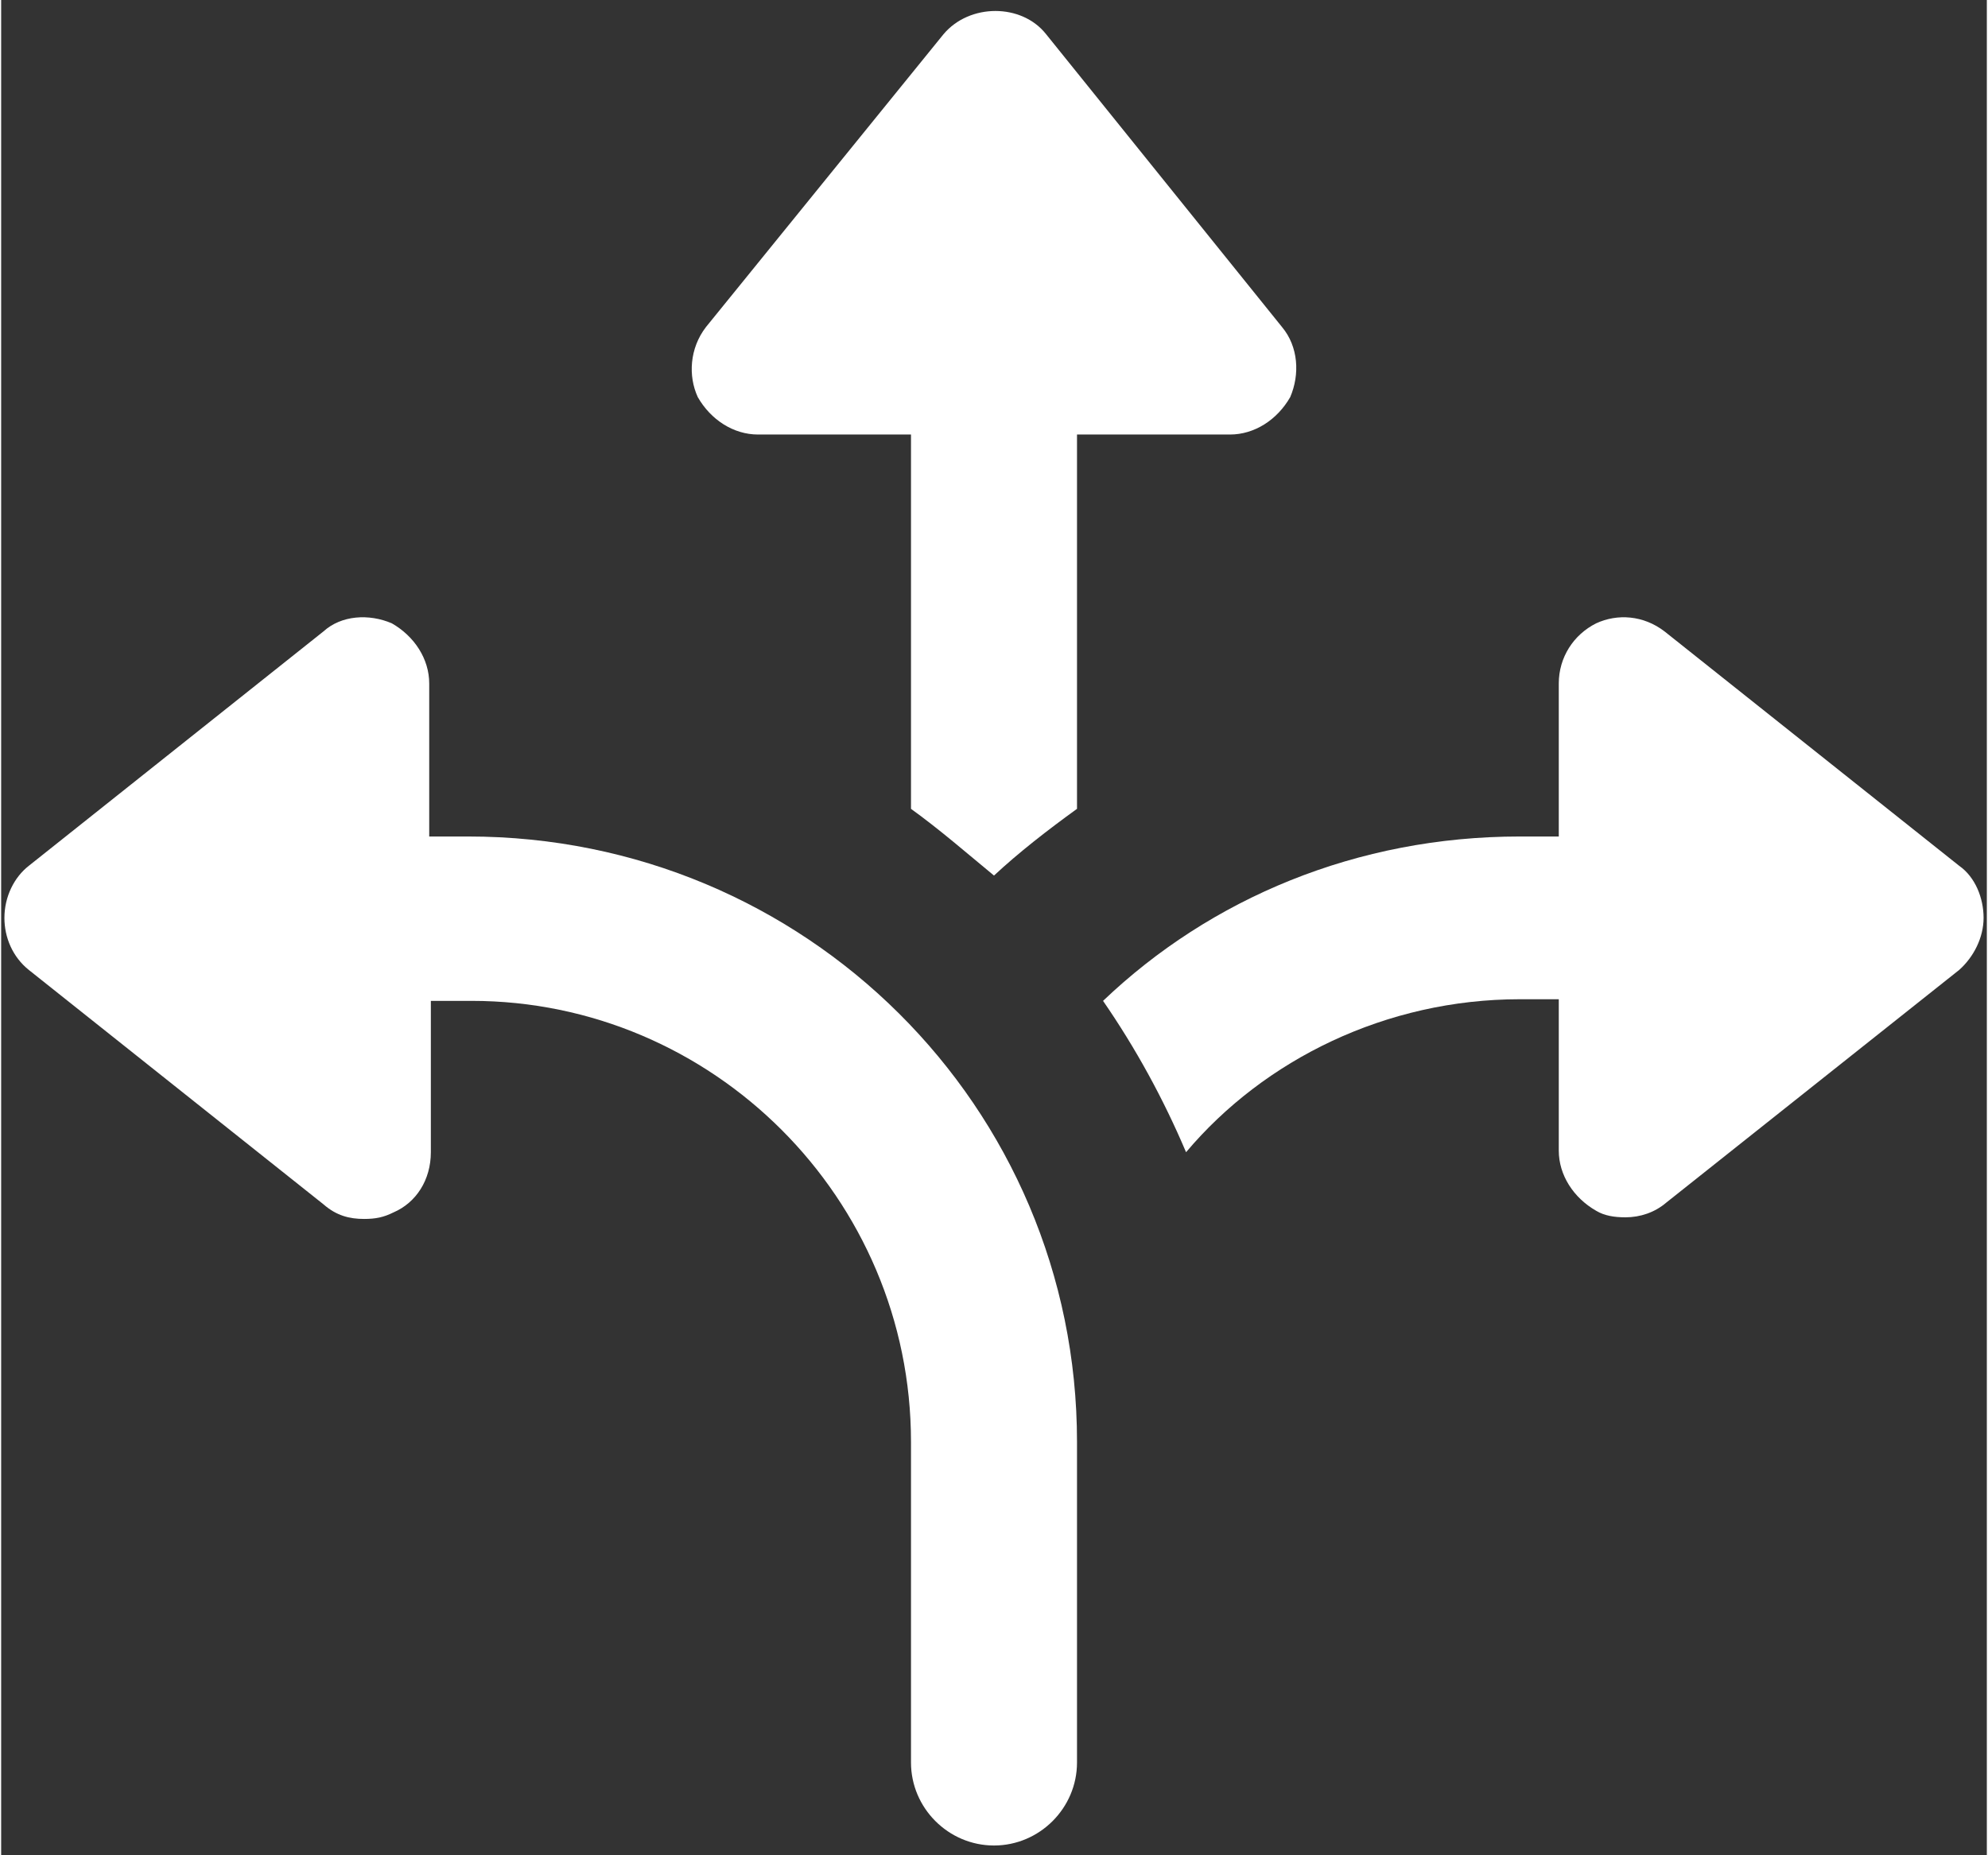 <svg version="1.2" xmlns="http://www.w3.org/2000/svg" viewBox="0 0 122 114" width="75" height="70">
	<rect x="0" y="0" width="122" height="114" fill="#333333" stroke="none"/>
	<title>noun-flexibility-4211539-FFFFFF-svg</title>
	<style>
		.s0 { fill: #ffffff } 
	</style>
	<g id="Layer">
		<path id="Layer" class="s0" d="m46.5 26.7h9.4v23c1.8 1.3 3.4 2.7 5.1 4.1 1.5-1.4 3.3-2.8 5.1-4.1v-23h9.4c1.5 0 2.9-0.9 3.7-2.3 0.6-1.4 0.5-3.1-0.5-4.3l-14.5-18c-1.5-1.9-4.7-1.9-6.3 0l-14.6 18c-1 1.3-1.1 3-0.5 4.3 0.8 1.4 2.2 2.3 3.7 2.3z"/>
		<path id="Layer" class="s0" d="m28.7 51.4h-2.4v-9.4c0-1.5-0.9-2.9-2.3-3.7-1.4-0.6-3.1-0.5-4.2 0.5l-18.1 14.4c-0.9 0.7-1.5 1.9-1.5 3.2 0 1.2 0.5 2.4 1.5 3.2l18.1 14.4c0.8 0.7 1.6 0.9 2.5 0.9 0.7 0 1.2-0.1 1.8-0.4 1.4-0.6 2.3-2 2.3-3.7v-9.3h2.5c14.8 0 27 12.1 27 27.1v19.7c0 2.8 2.3 5.1 5.1 5.1 2.8 0 5.1-2.3 5.1-5.1v-19.7c0-20.6-16.7-37.2-37.4-37.2z"/>
		<path id="Layer" class="s0" d="m120.3 53.2l-18.1-14.4c-1.3-1-2.9-1.1-4.2-0.5-1.4 0.7-2.3 2.1-2.3 3.7v9.4h-2.4c-10 0-19 3.8-25.6 10.1 2 2.9 3.7 6 5.1 9.3 4.8-5.7 12.3-9.4 20.5-9.4h2.4v9.3c0 1.5 0.9 2.9 2.3 3.7 0.5 0.3 1.1 0.4 1.8 0.4 0.9 0 1.8-0.3 2.5-0.9l18-14.3c0.9-0.8 1.5-2 1.5-3.2 0-1.2-0.5-2.5-1.5-3.2z"/>
	</g>
</svg>